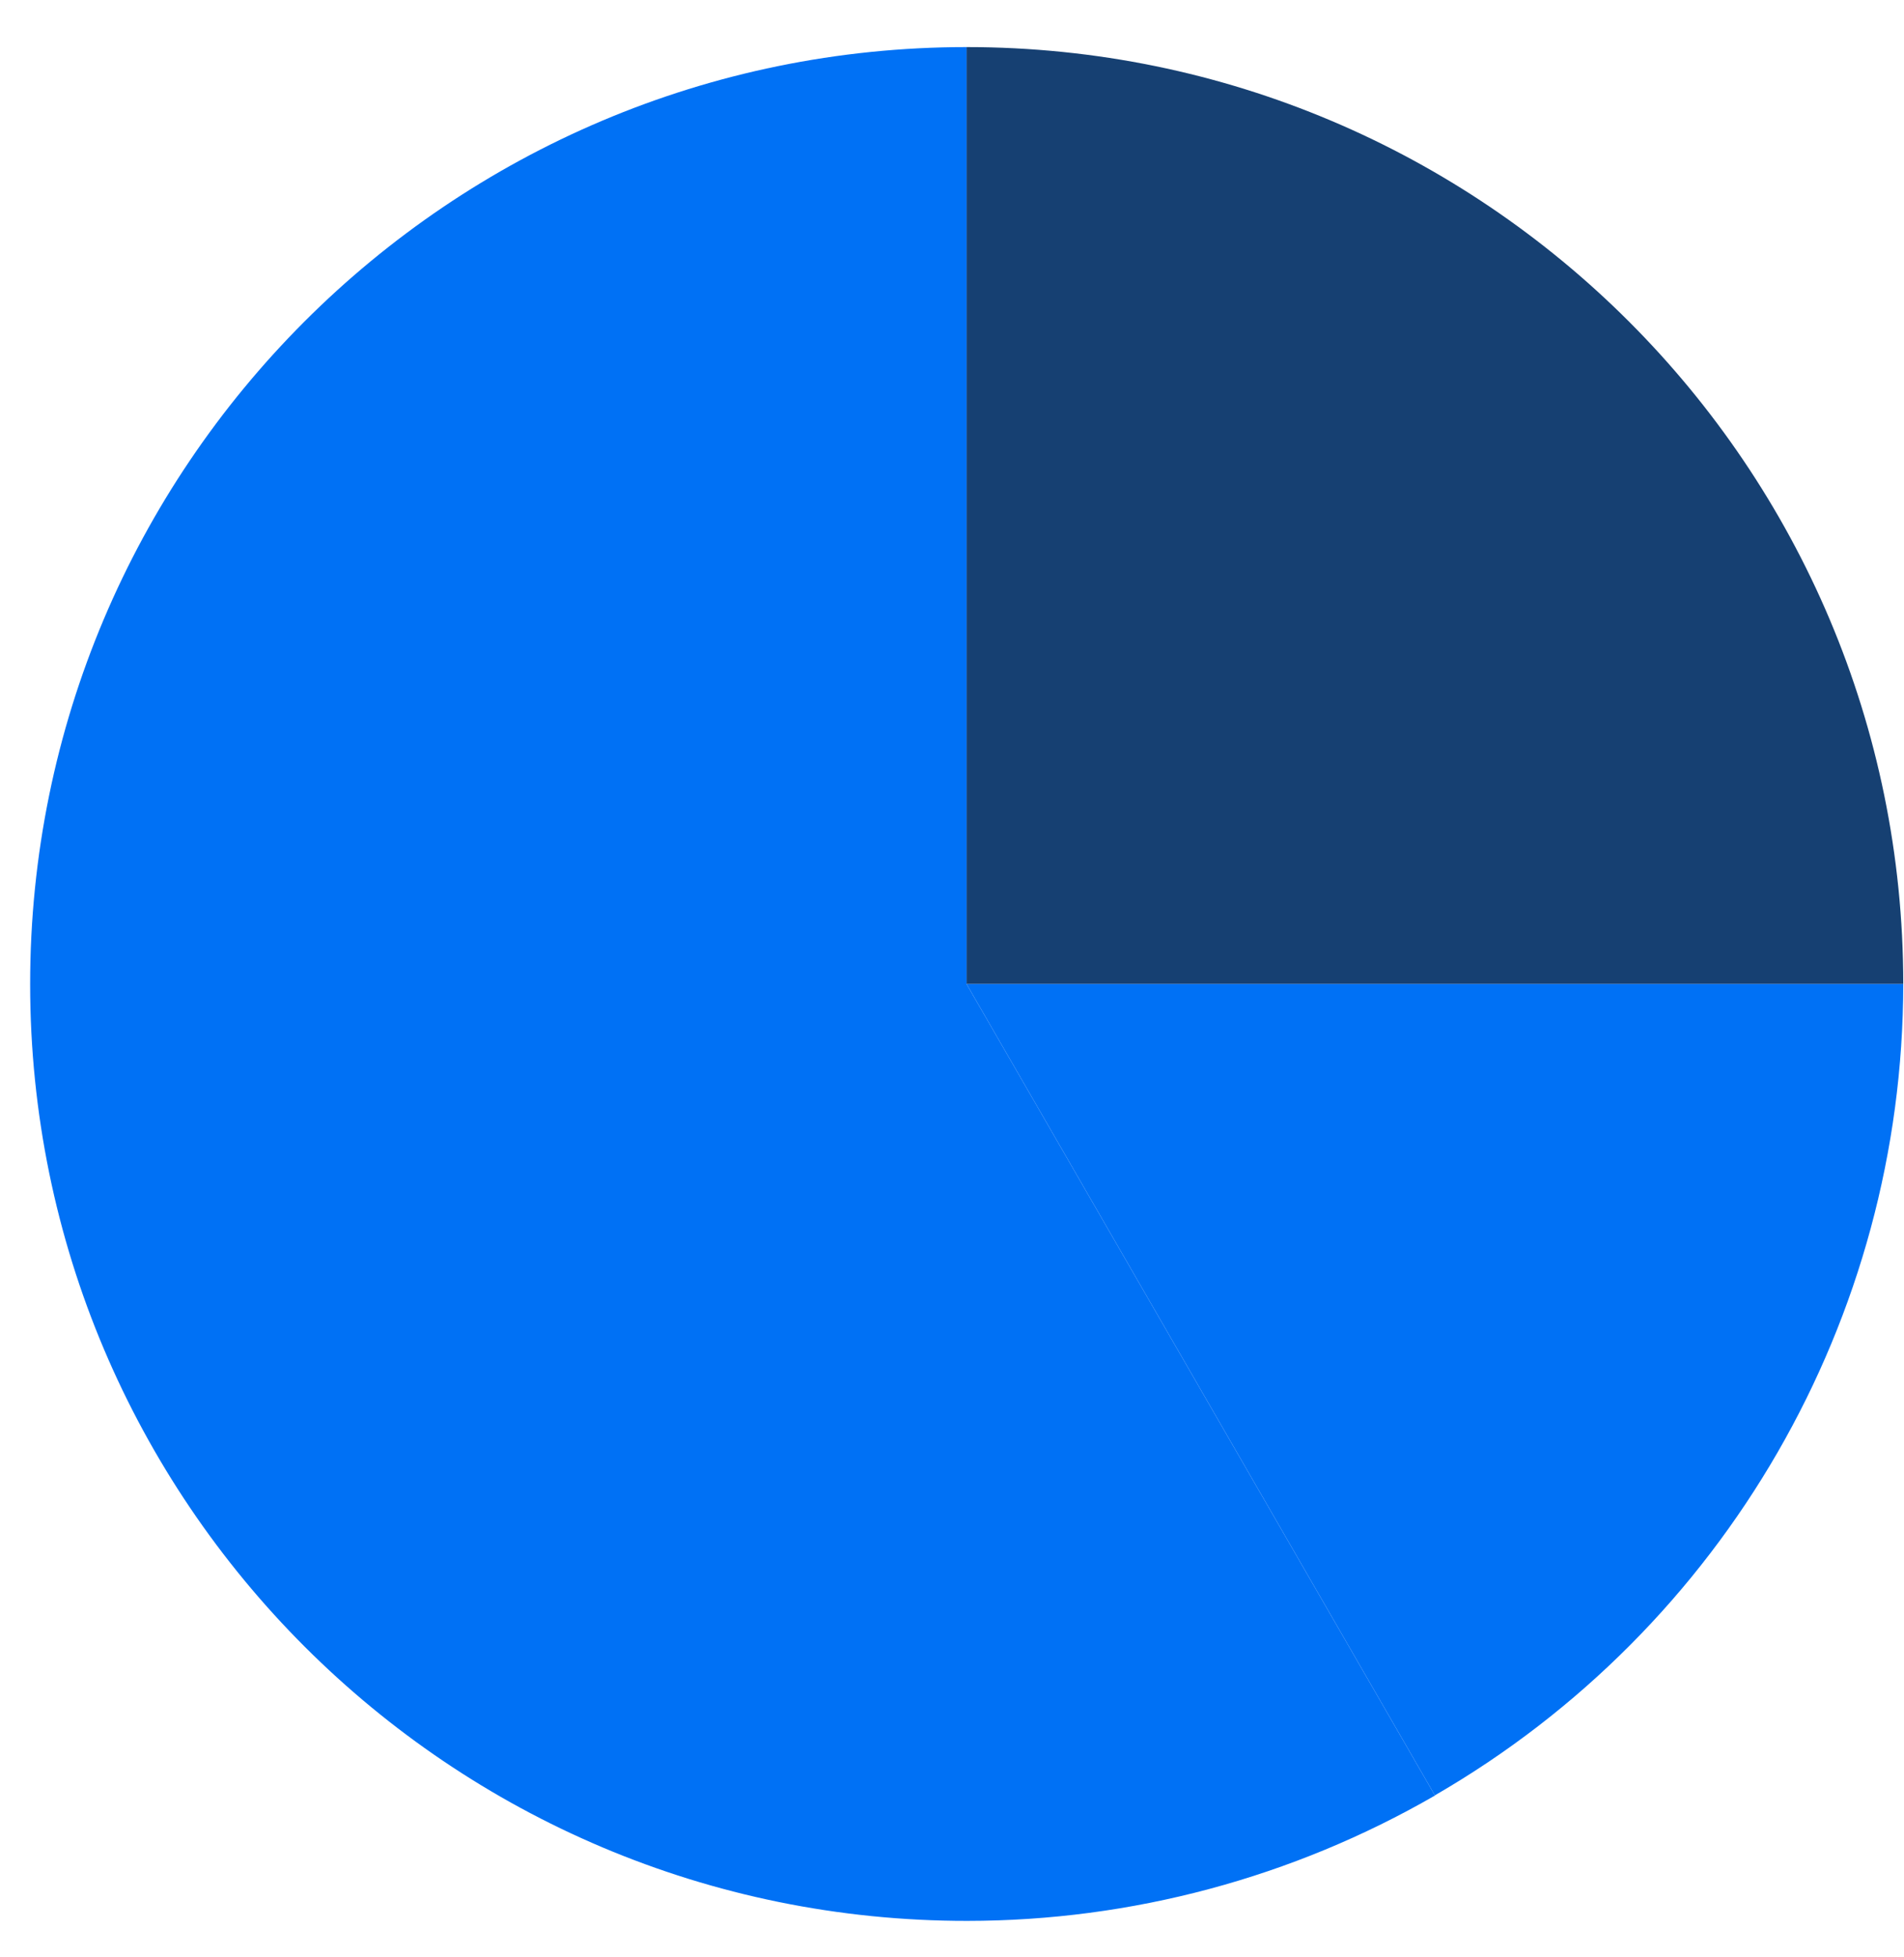 <svg width="36" height="37" viewBox="0 0 36 37" fill="none" xmlns="http://www.w3.org/2000/svg">
<path d="M18.275 18.601V0.89C28.056 0.89 35.986 8.819 35.986 18.601H18.275Z" fill="#164072"/>
<path d="M18.275 18.601L27.13 33.938C32.607 30.772 35.981 24.927 35.986 18.601H18.275Z" fill="#0071F5"/>
<path d="M27.13 33.938L18.275 18.601V0.89C8.493 0.893 0.567 8.825 0.57 18.607C0.573 28.388 8.505 36.315 18.287 36.311C21.392 36.31 24.442 35.493 27.132 33.941L27.138 33.934L27.13 33.938Z" fill="#0071F5"/>
</svg>
